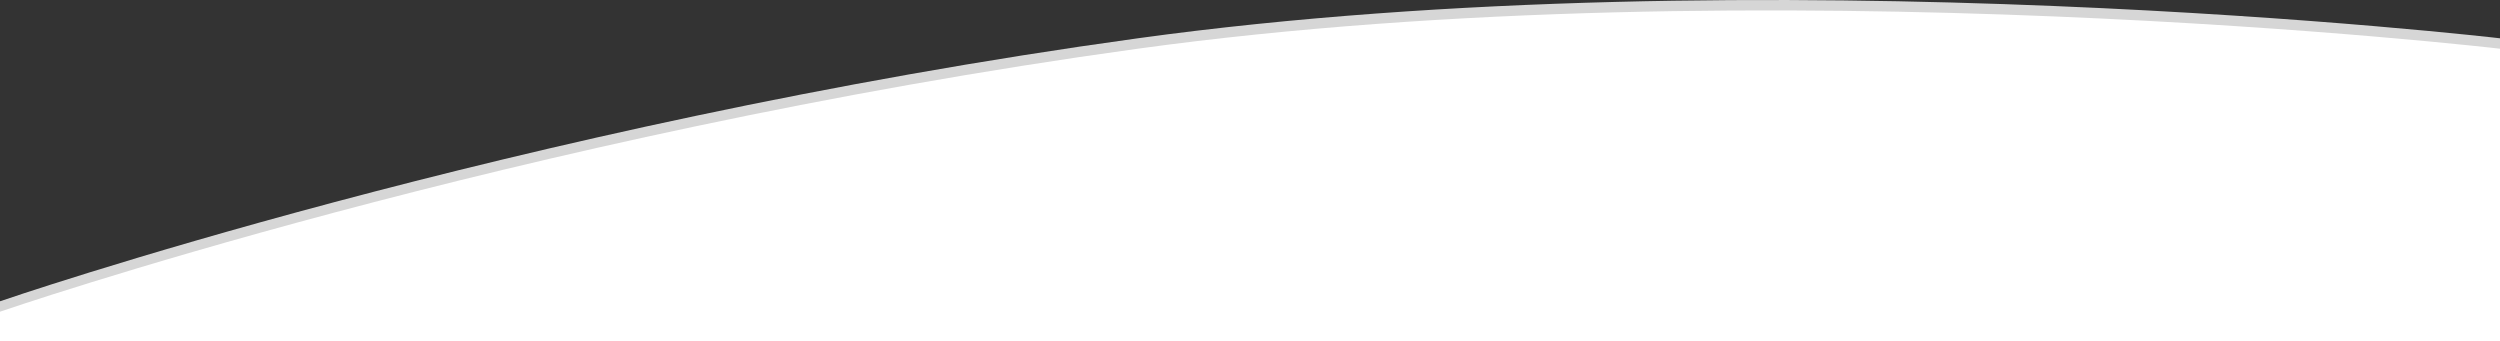 <svg id="wave-bottom" xmlns="http://www.w3.org/2000/svg" width="1920" height="262.172" viewBox="0 0 1920 262.172">
  <rect x="0" y="0" width="1920" height="262.172" fill="#333333" stroke="none"/>
  <path id="Path_2" data-name="Path 2" d="M1920,254.172H0V231.388S393.791,95.594,873.792,29.414s1046.208,0,1046.208,0Z" transform="translate(0 0)" fill="#fff" opacity="0.8"/>
  <path id="Path_3" data-name="Path 3" d="M1920,254.172H0V231.388S393.791,95.594,873.792,29.414s1046.208,0,1046.208,0Z" transform="translate(0 8)" fill="#fff"/>
</svg>
